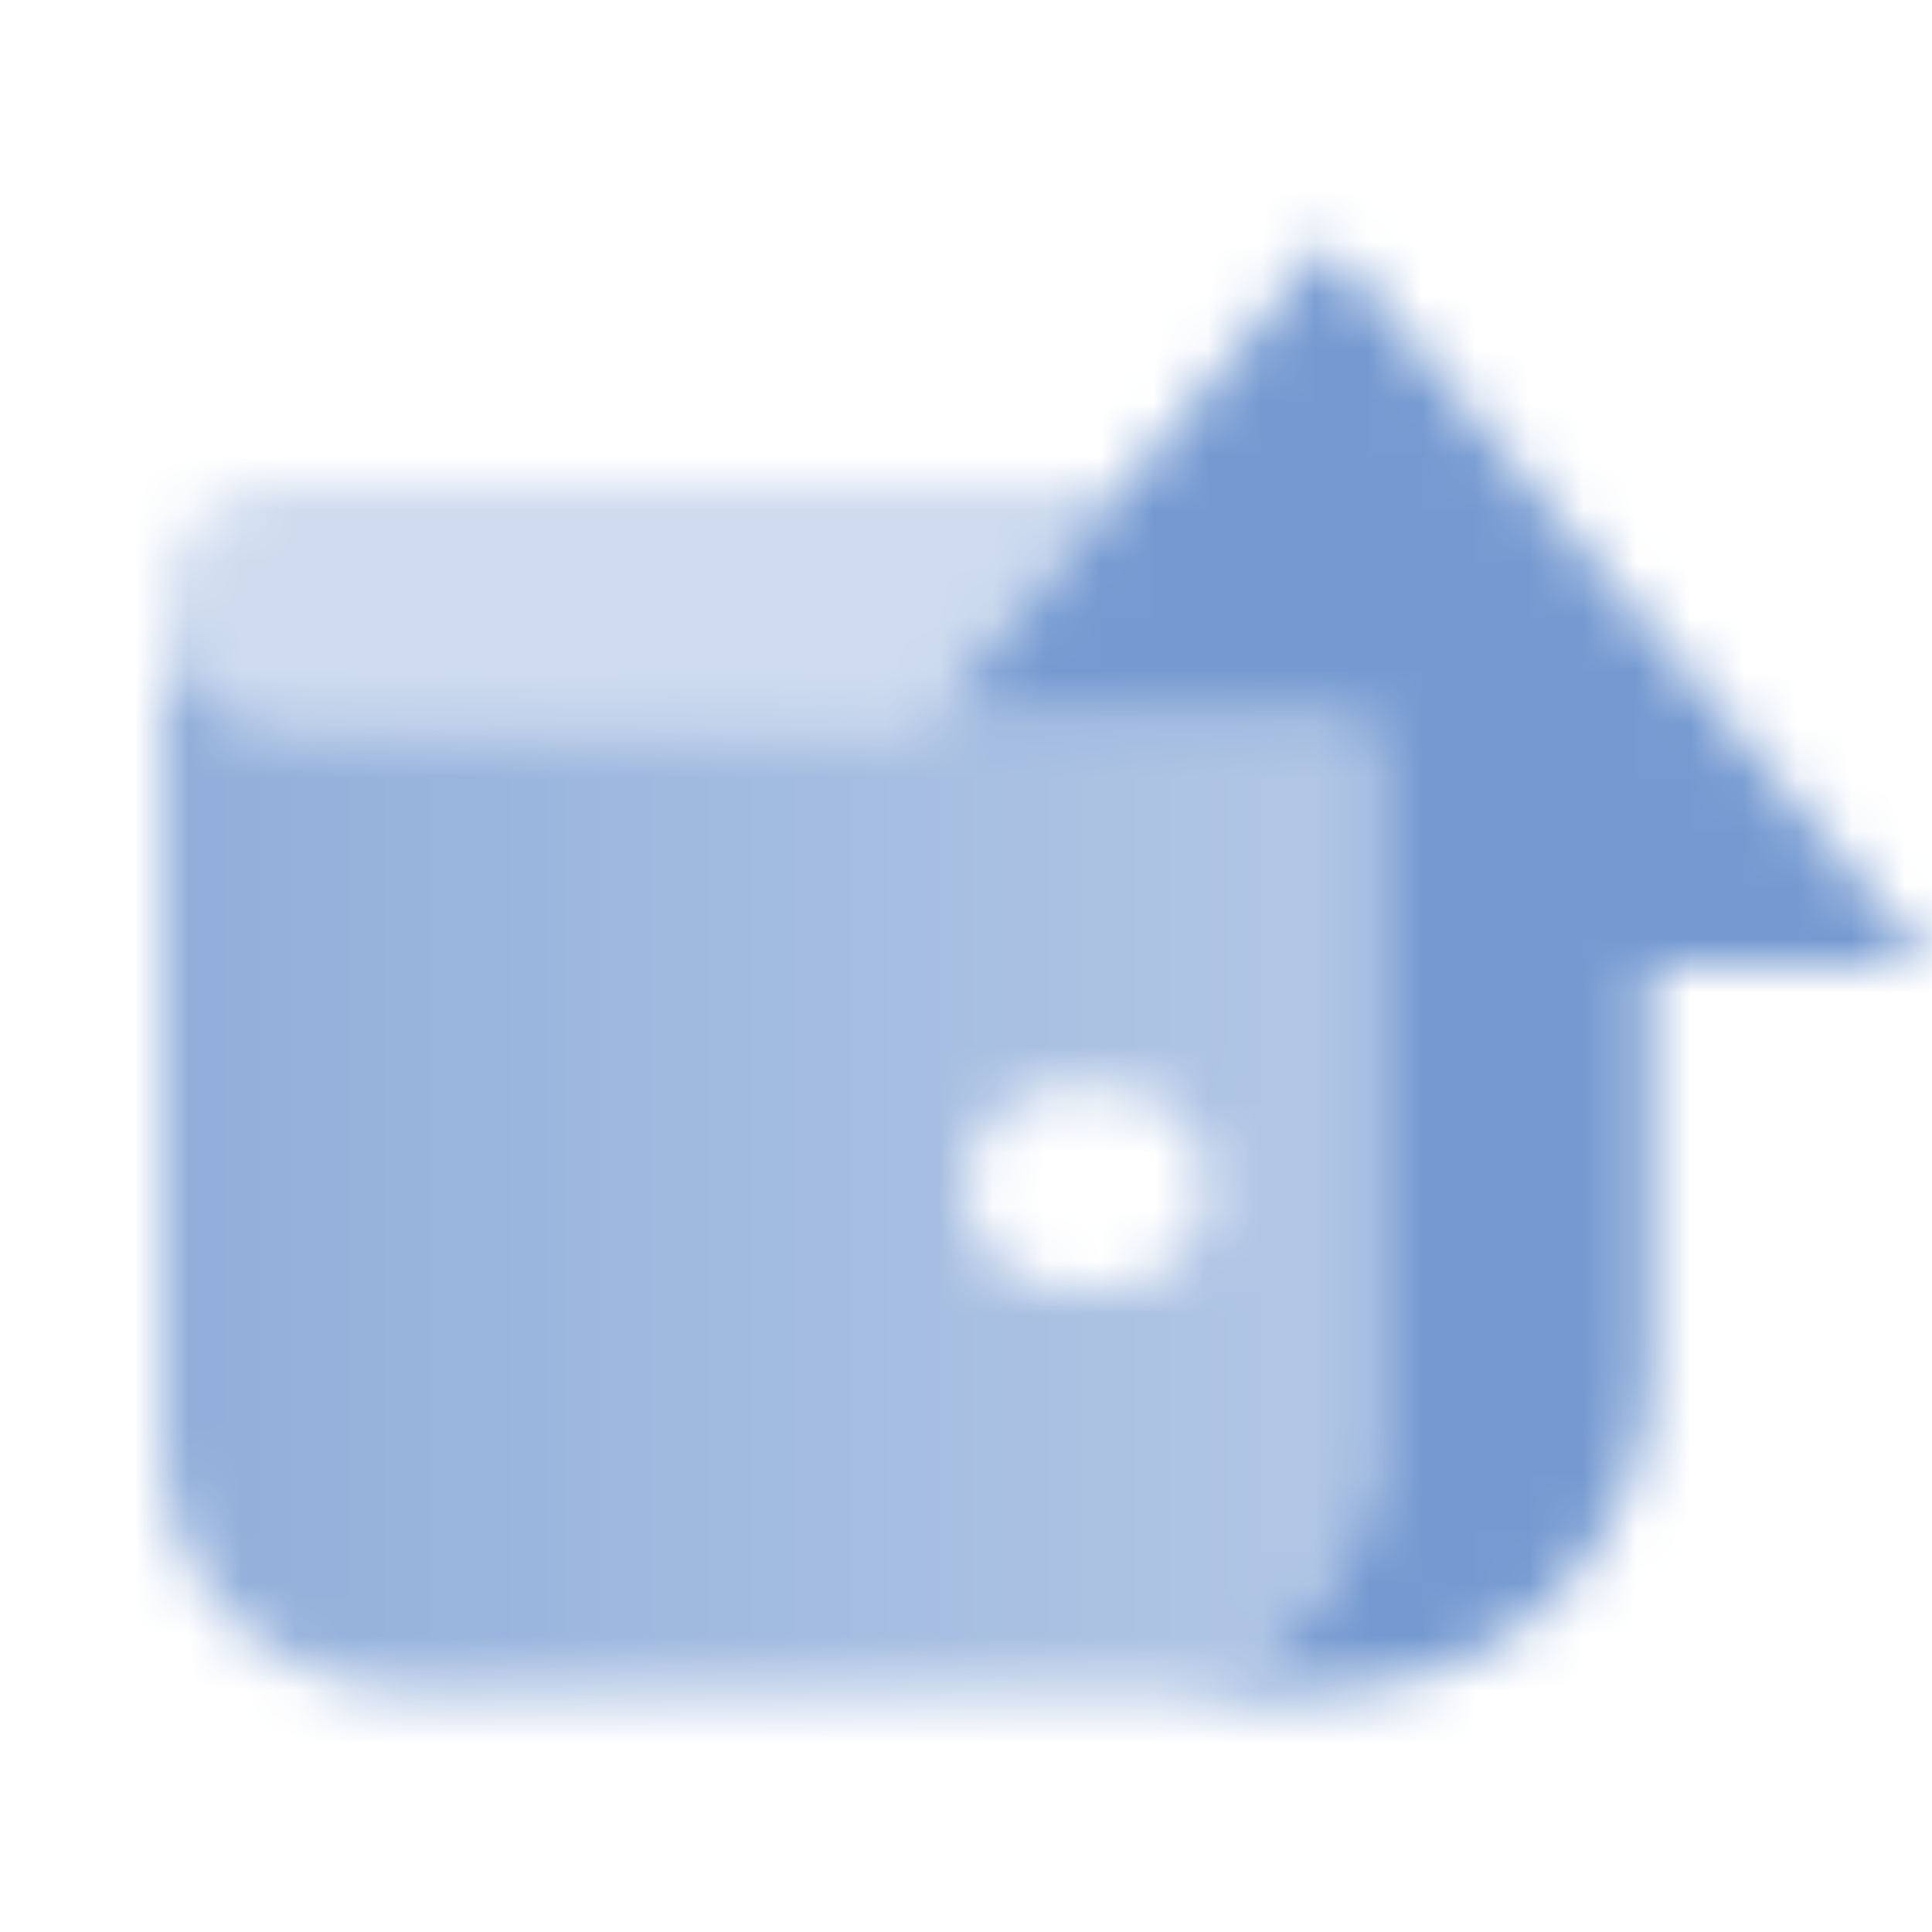 <svg width="36" height="36" viewBox="0 0 36 36" fill="none" xmlns="http://www.w3.org/2000/svg">
<mask id="mask0_3033_748" style="mask-type:alpha" maskUnits="userSpaceOnUse" x="3" y="4" width="33" height="28">
<path d="M36 18L24.75 4.5L17.25 13.5H25.5V27C25.5 29.481 23.48 31.493 21 31.5H24.75C28.064 31.5 30.75 28.814 30.75 25.5V18H36Z" fill="black"/>
<path opacity="0.8" fill-rule="evenodd" clip-rule="evenodd" d="M3 11.25V27C3 29.485 5.015 31.5 7.5 31.5H21C23.485 31.5 25.5 29.485 25.5 27V13.5H5.25C4.007 13.5 3 12.493 3 11.25ZM18 22.125C18 21.09 18.84 20.25 19.875 20.25H20.625C21.66 20.25 22.5 21.09 22.5 22.125C22.5 23.16 21.66 24 20.625 24H19.875C18.84 24 18 23.16 18 22.125Z" fill="url(#paint0_linear_3033_748)"/>
<path opacity="0.35" d="M3 11.25C3 10.007 4.007 9 5.25 9L21 9L17.25 13.5H5.25C4.007 13.5 3 12.493 3 11.25Z" fill="black"/>
</mask>
<g mask="url(#mask0_3033_748)">
<path d="M0 0H36V36H0V0Z" fill="#759AD1"/>
</g>
<defs>
<linearGradient id="paint0_linear_3033_748" x1="3" y1="21" x2="24.75" y2="21" gradientUnits="userSpaceOnUse">
<stop/>
<stop offset="1" stop-opacity="0.7"/>
</linearGradient>
</defs>
</svg>
